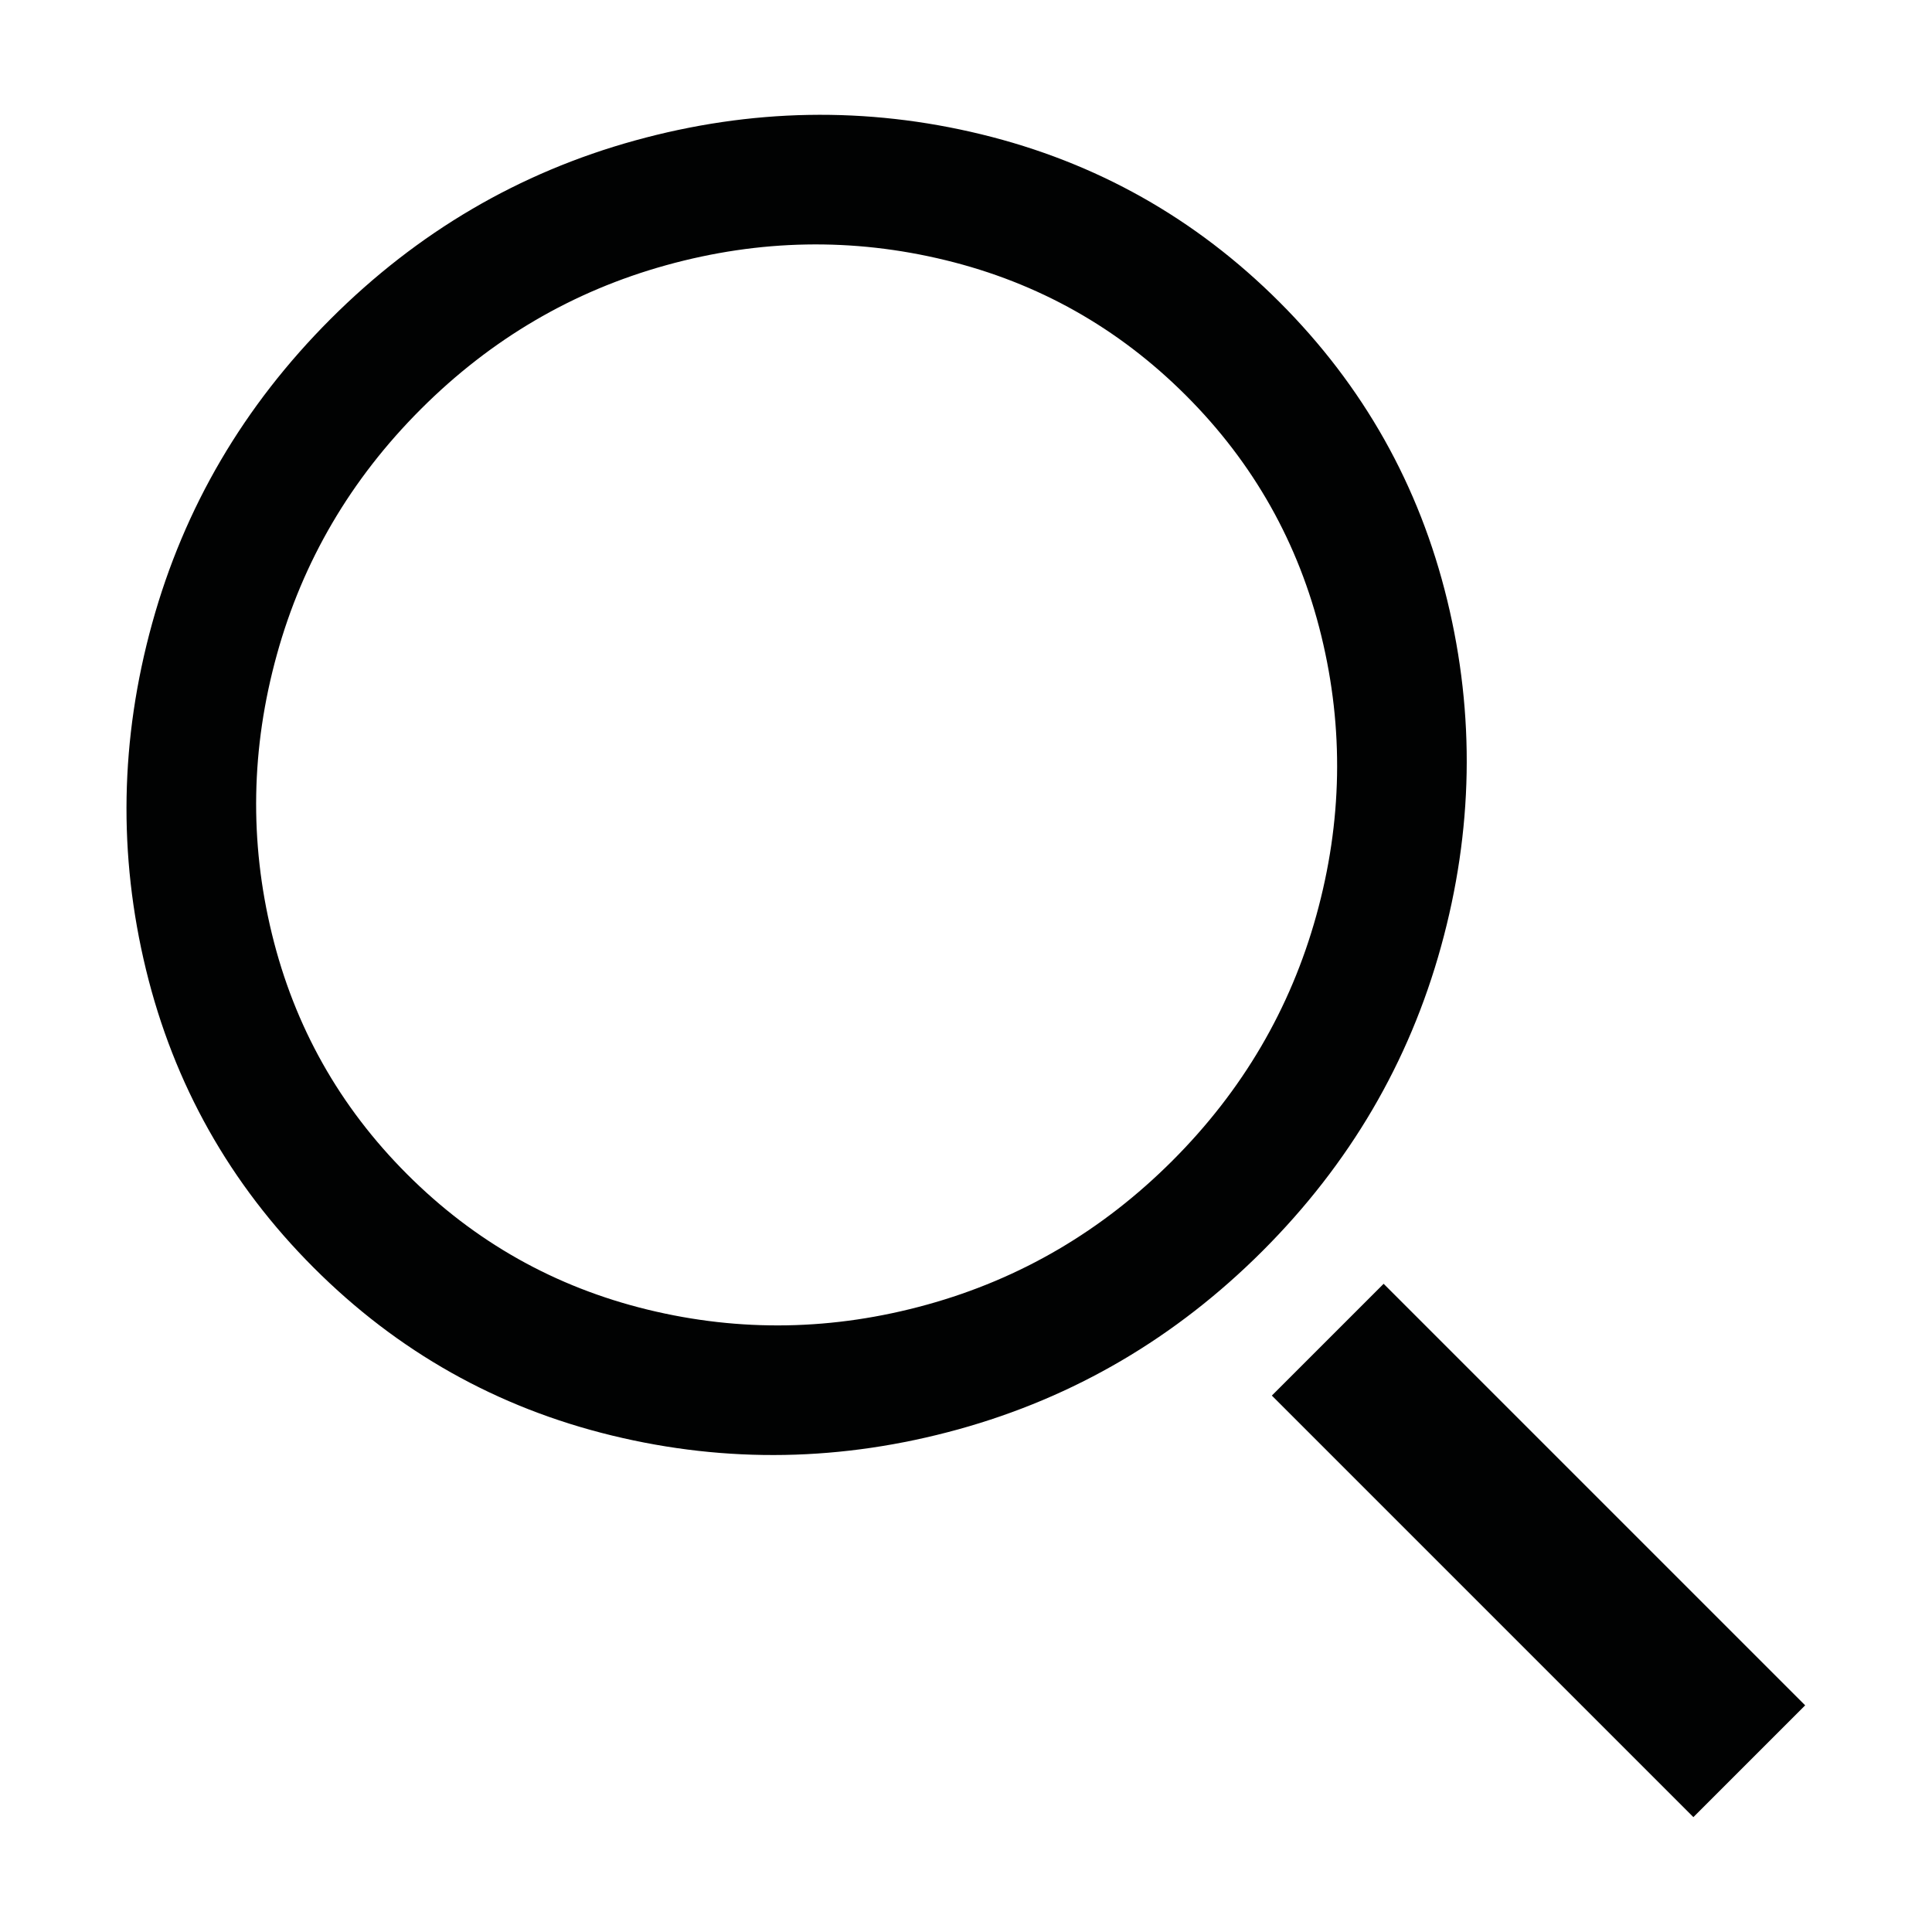 <?xml version="1.0" encoding="utf-8"?>
<!-- Generator: Adobe Illustrator 20.1.0, SVG Export Plug-In . SVG Version: 6.00 Build 0)  -->
<svg version="1.1" id="Ebene_1" xmlns="http://www.w3.org/2000/svg" xmlns:xlink="http://www.w3.org/1999/xlink" x="0px" y="0px"
	 viewBox="0 0 45.354 45.354" style="enable-background:new 0 0 45.354 45.354;" xml:space="preserve">
<style type="text/css">
	.st0{fill:#010202;}
</style>
<path class="st0" d="M9.56,27.568c1.587,1.587,3.469,2.646,5.644,3.176
	c2.176,0.53,4.361,0.491,6.557-0.117c2.195-0.607,4.116-1.734,5.761-3.379
	c1.646-1.646,2.772-3.566,3.38-5.762c0.608-2.195,0.647-4.381,0.117-6.556
	c-0.53-2.176-1.589-4.057-3.177-5.645s-3.469-2.647-5.645-3.177
	c-2.175-0.53-4.36-0.491-6.556,0.117c-2.196,0.608-4.116,1.734-5.762,3.38
	c-1.645,1.645-2.772,3.566-3.379,5.761c-0.608,2.196-0.647,4.381-0.117,6.557
	C6.913,24.099,7.972,25.981,9.56,27.568 M30.036,7.091c1.97,1.97,3.283,4.304,3.938,7
	c0.656,2.697,0.607,5.407-0.145,8.128c-0.751,2.723-2.148,5.104-4.189,7.146
	c-2.042,2.041-4.424,3.438-7.146,4.19c-2.722,0.751-5.431,0.8-8.128,0.144
	c-2.697-0.655-5.03-1.967-7-3.938c-1.97-1.97-3.283-4.303-3.939-7
	c-0.655-2.697-0.607-5.406,0.145-8.128c0.752-2.722,2.149-5.104,4.19-7.146
	c2.042-2.041,4.424-3.438,7.145-4.189c2.722-0.752,5.432-0.801,8.129-0.145
	C25.732,3.809,28.066,5.122,30.036,7.091"/>
<rect x="34.268" y="29.399" transform="matrix(0.707 -0.707 0.707 0.707 -15.156 36.204)" class="st0" width="3.712" height="13.997"/>
</svg>
